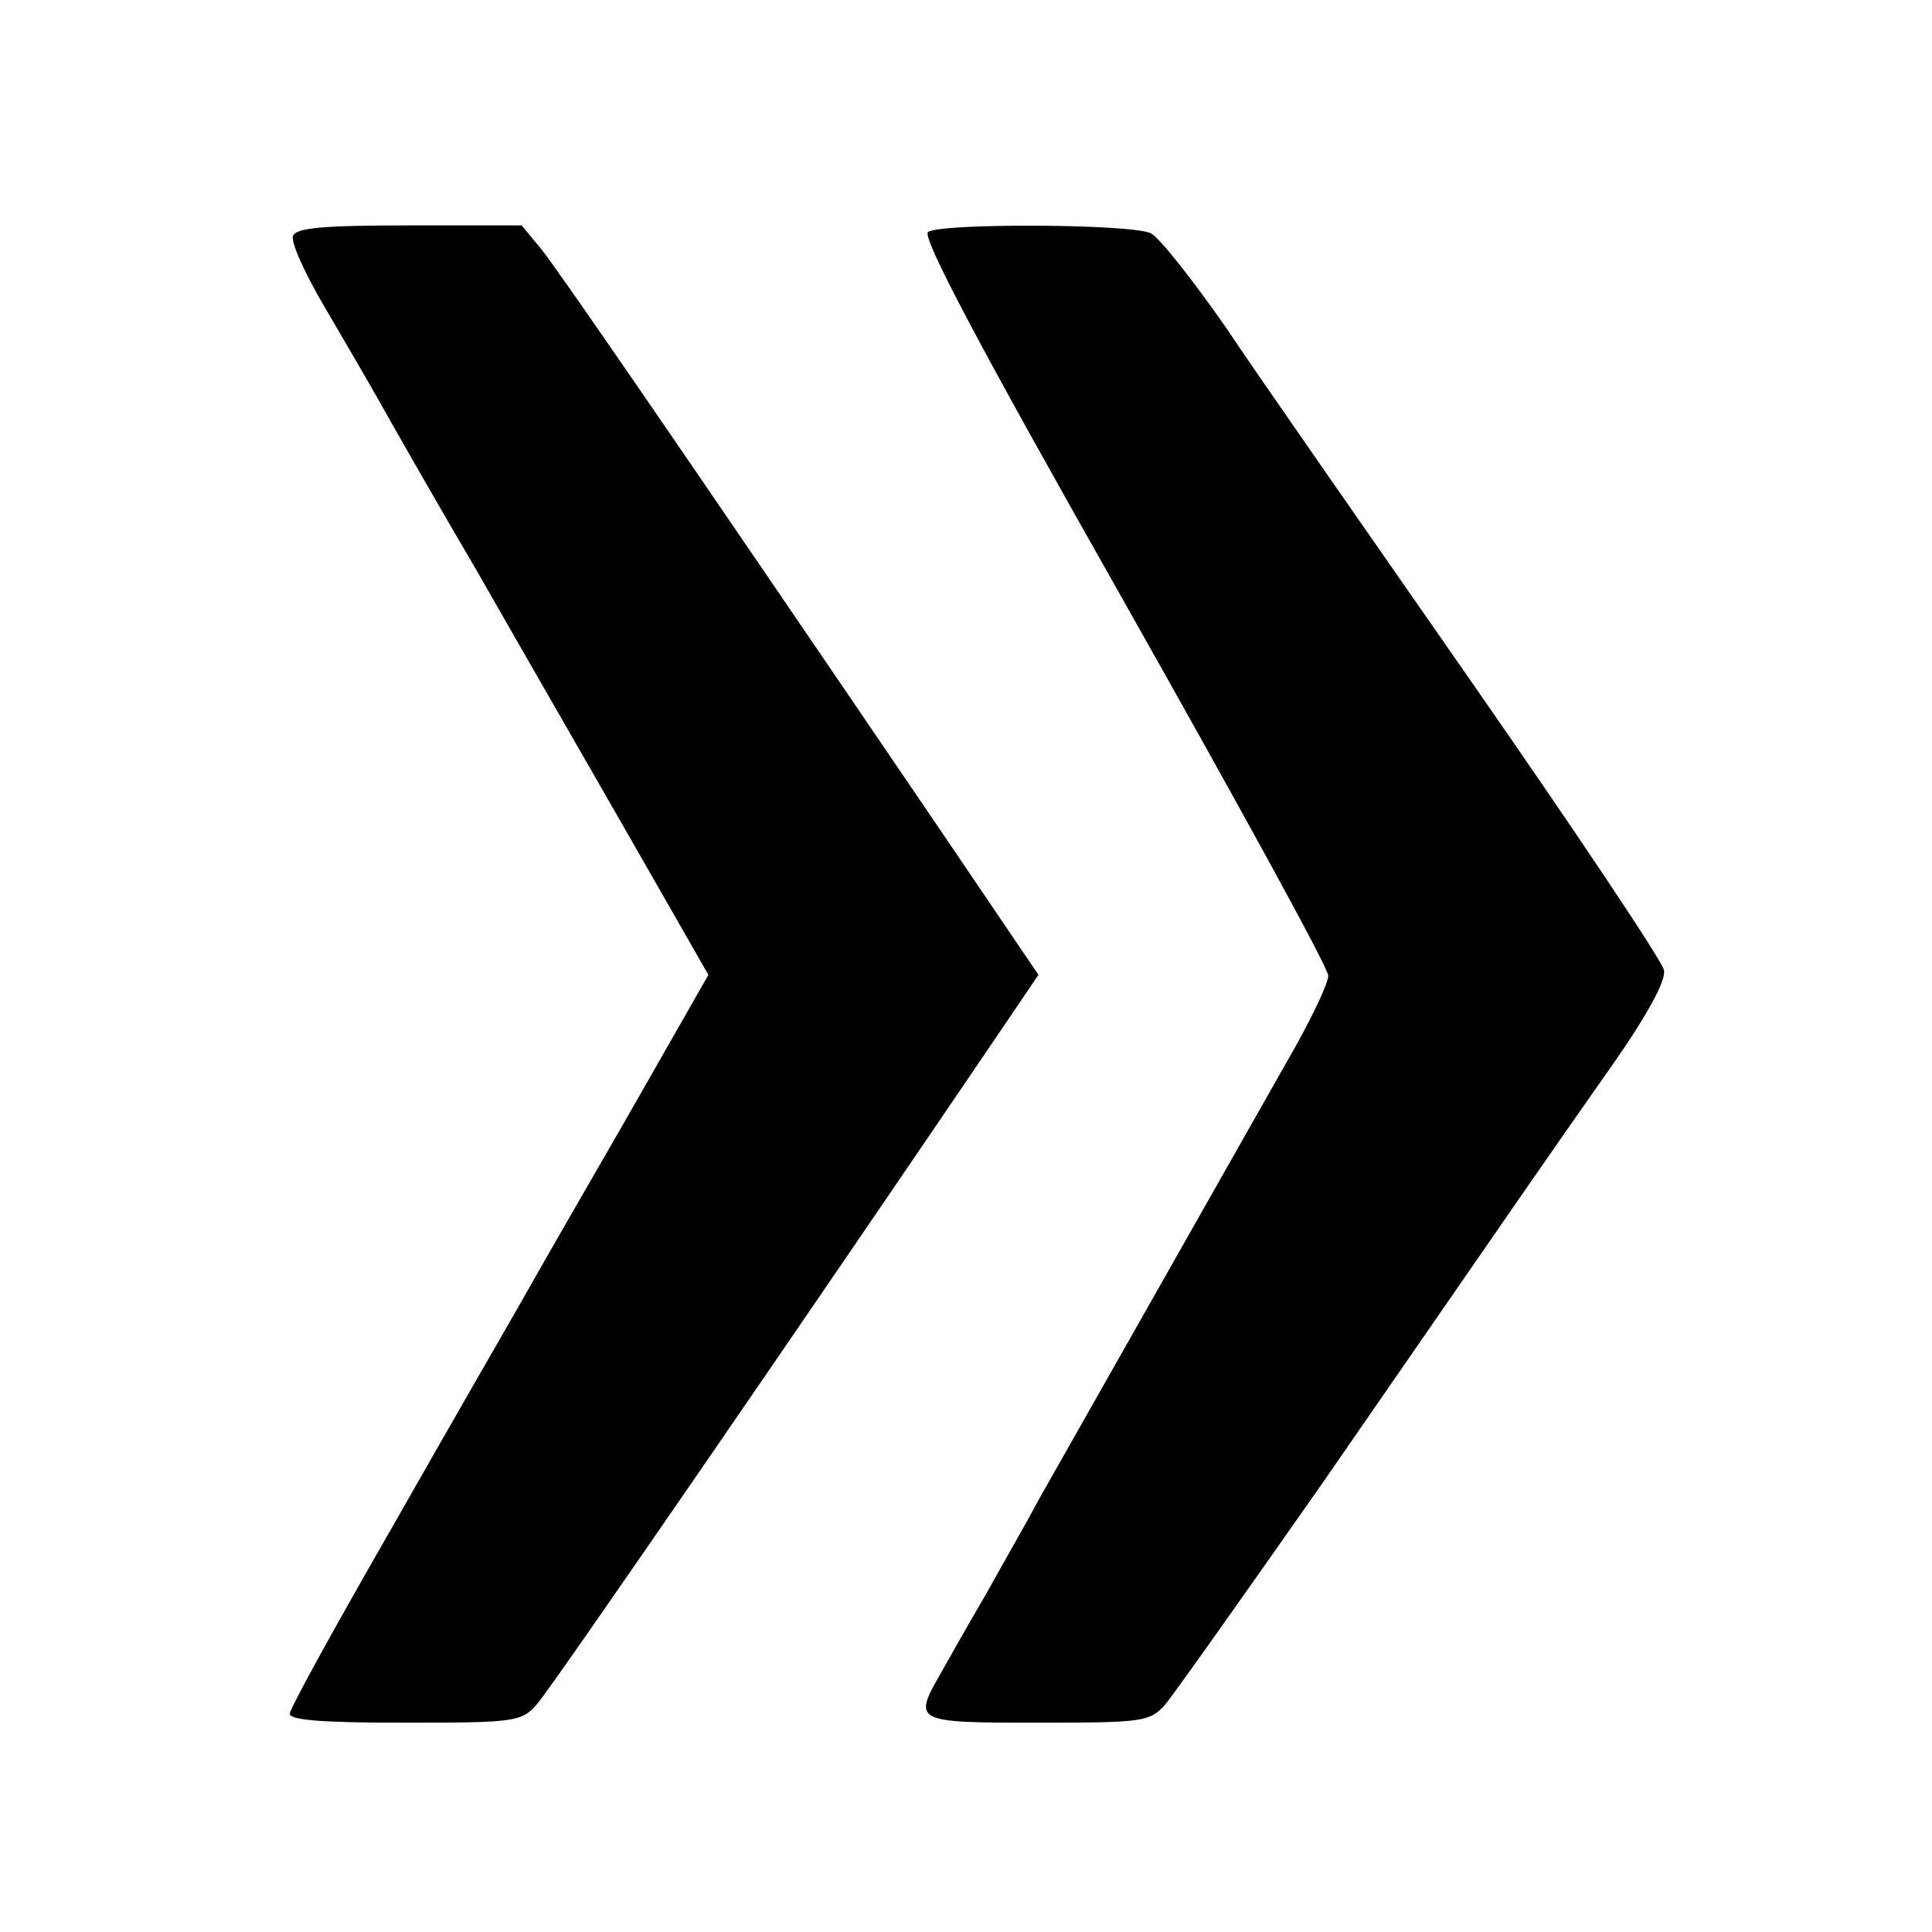 <?xml version="1.0" standalone="no"?>
<!DOCTYPE svg PUBLIC "-//W3C//DTD SVG 20010904//EN"
 "http://www.w3.org/TR/2001/REC-SVG-20010904/DTD/svg10.dtd">
<svg version="1.0" xmlns="http://www.w3.org/2000/svg"
 width="240pt" height="240pt" viewBox="0 0 240 240"
 preserveAspectRatio="xMidYMid meet">
<g transform="translate(0,240) scale(0.1,-0.1)"
fill="#000000" stroke="none">
<path d="M364 2107 c-3 -8 15 -47 39 -88 24 -41 55 -94 69 -119 14 -25 68
-120 122 -212 53 -93 139 -242 191 -333 l95 -166 -101 -177 c-56 -97 -114
-198 -128 -223 -14 -25 -86 -149 -158 -276 -73 -127 -133 -235 -133 -242 0 -8
43 -11 143 -11 136 0 145 1 164 23 16 17 347 499 581 844 l42 62 -122 180
c-340 500 -475 696 -496 722 l-24 29 -139 0 c-108 0 -141 -3 -145 -13z"/>
<path d="M1153 2112 c-9 -5 63 -141 242 -457 140 -248 255 -457 255 -467 0 -9
-18 -47 -39 -85 -73 -129 -288 -508 -319 -563 -16 -30 -47 -84 -67 -120 -21
-36 -46 -80 -56 -98 -35 -61 -34 -62 119 -62 131 0 140 1 159 22 11 13 98 136
194 273 269 389 279 404 357 515 48 68 72 112 69 125 -2 11 -109 171 -237 355
-128 184 -267 383 -307 443 -41 59 -83 112 -93 117 -22 12 -259 13 -277 2z"/>
</g>
</svg>
